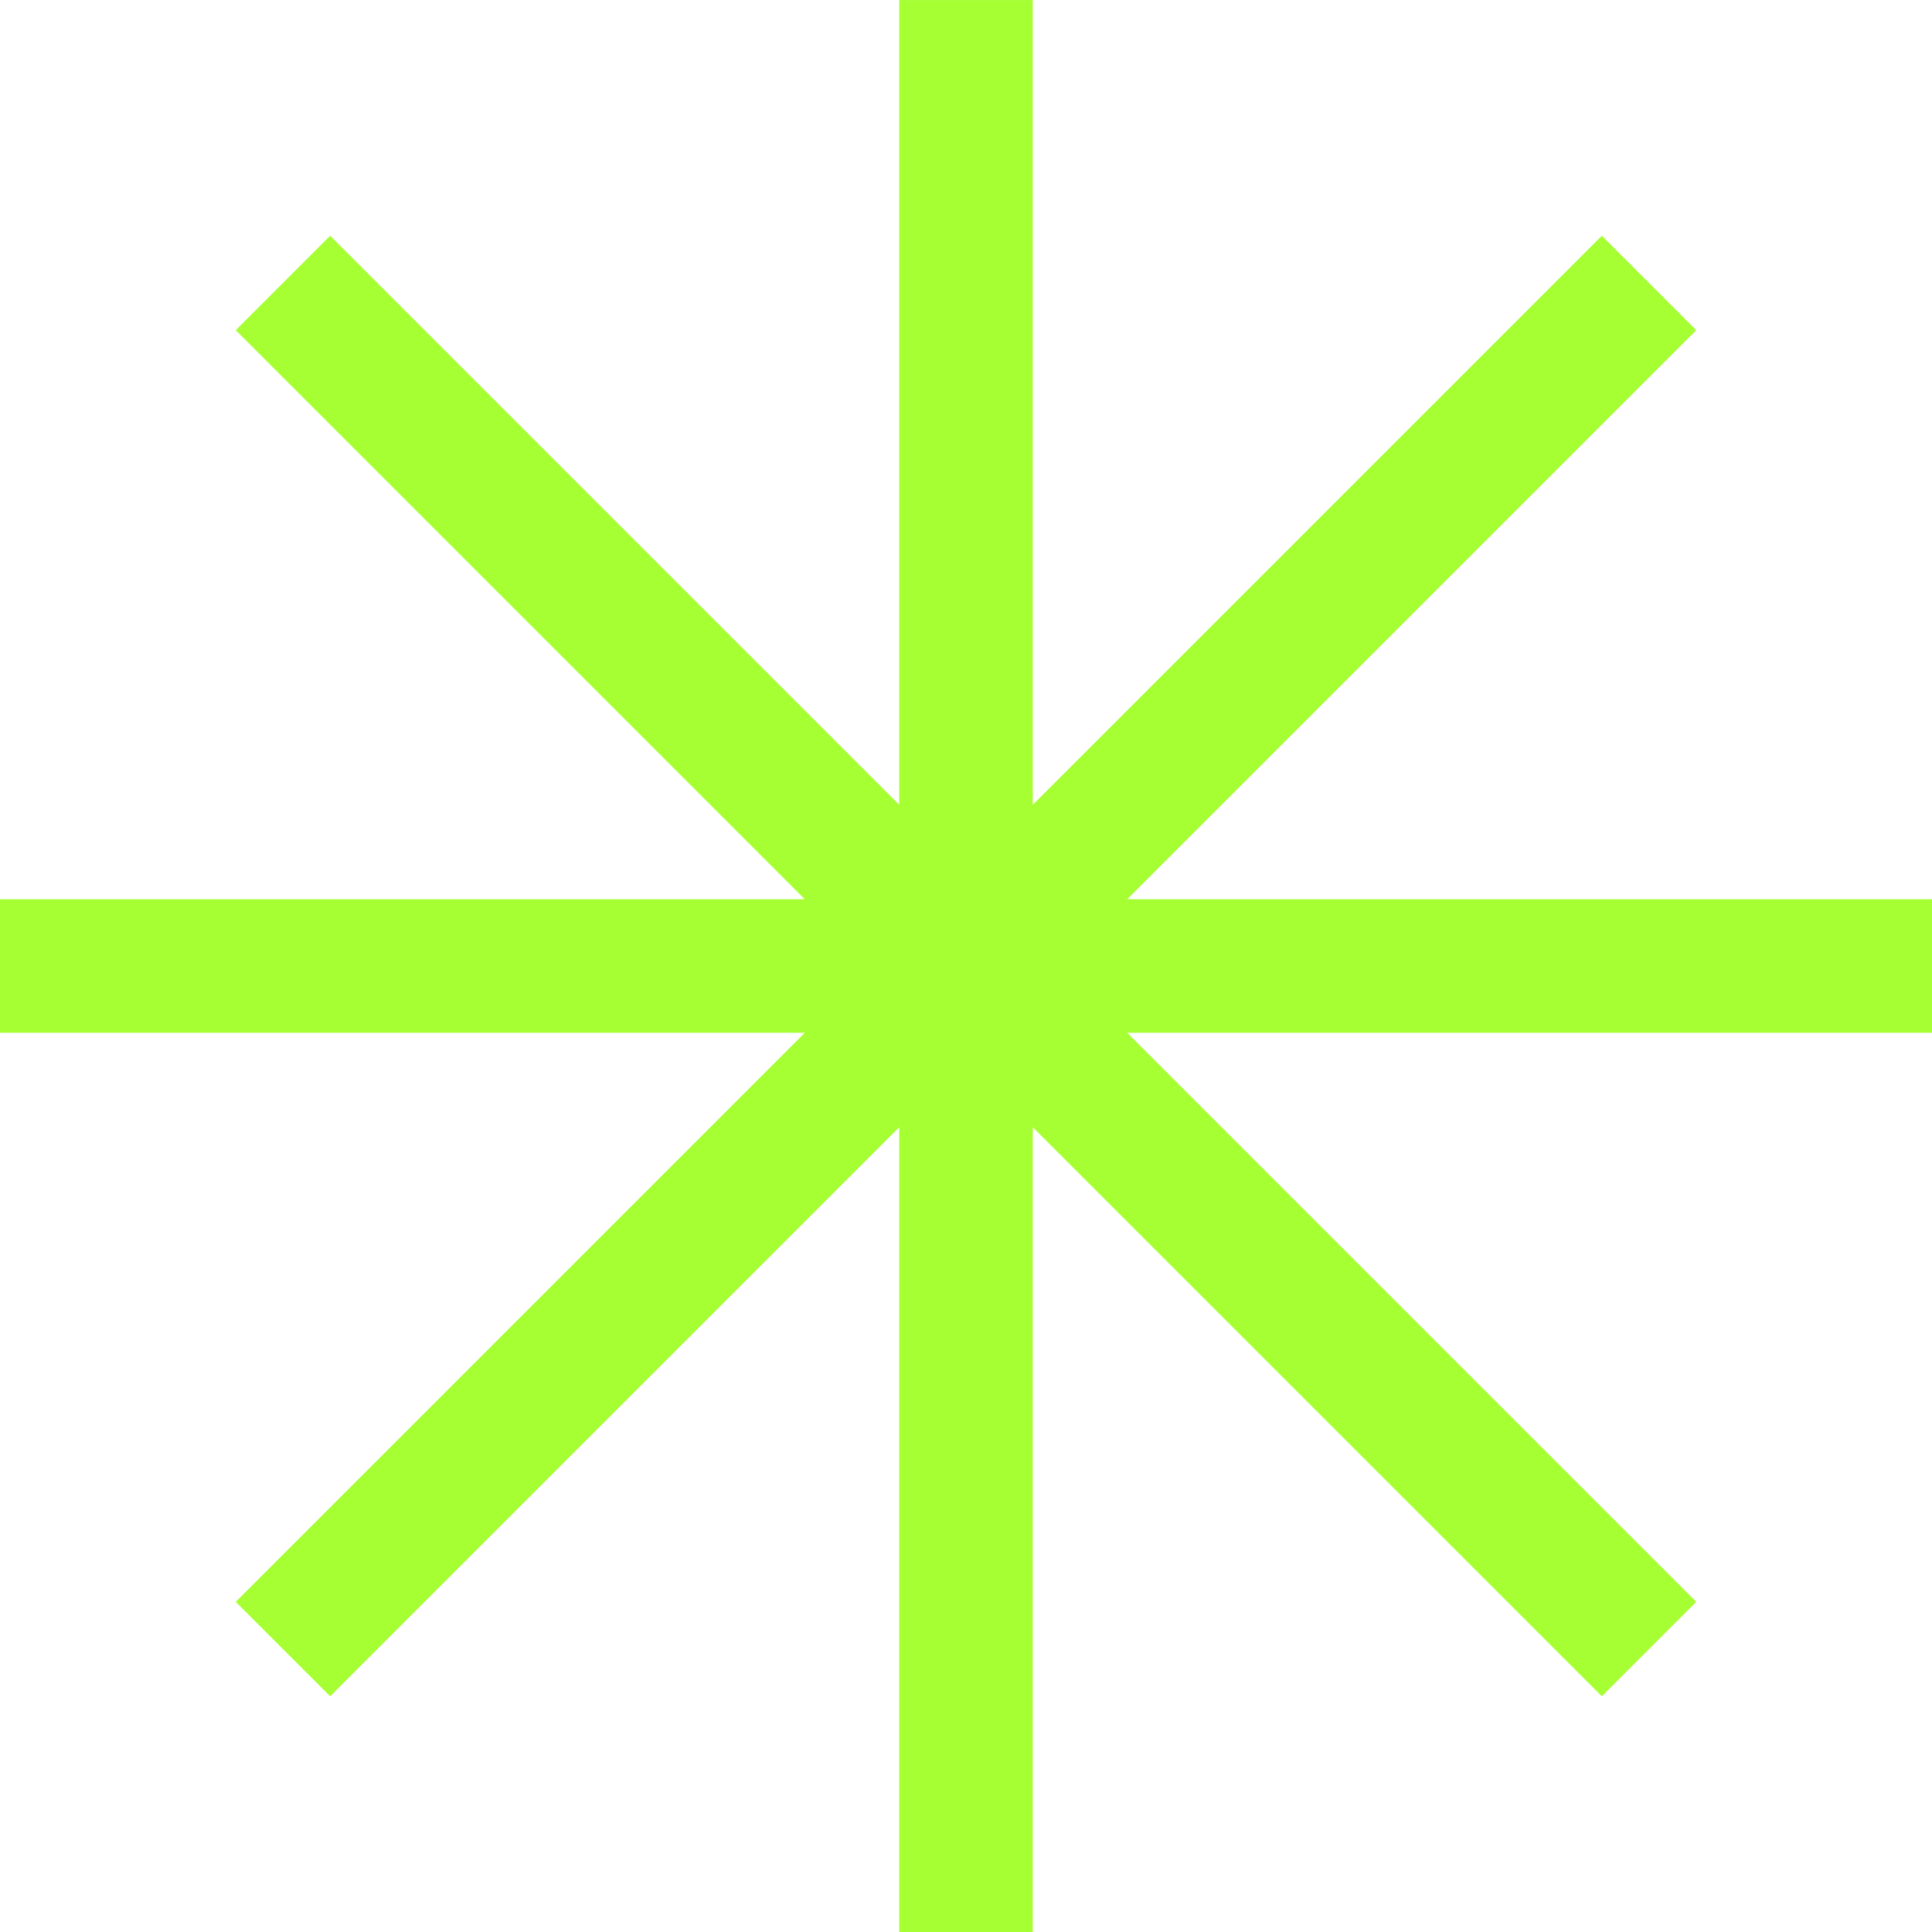 <svg xmlns="http://www.w3.org/2000/svg" width="162.811" height="162.811" viewBox="0 0 162.811 162.811"><g id="Group_691" data-name="Group 691" transform="translate(-9869.839 -5209.62)"><path id="Path_291" data-name="Path 291" d="M10032.649,5285.4h-67.82l47.956-47.956-7.958-7.958-47.956,47.956v-67.82h-11.254v67.82l-47.956-47.956-7.958,7.958,47.956,47.956h-67.82v11.254h67.82l-47.956,47.957,7.958,7.958,47.956-47.956v67.82h11.254v-67.82l47.956,47.956,7.958-7.958-47.956-47.957h67.82Z" fill="#a6ff33"></path></g></svg>